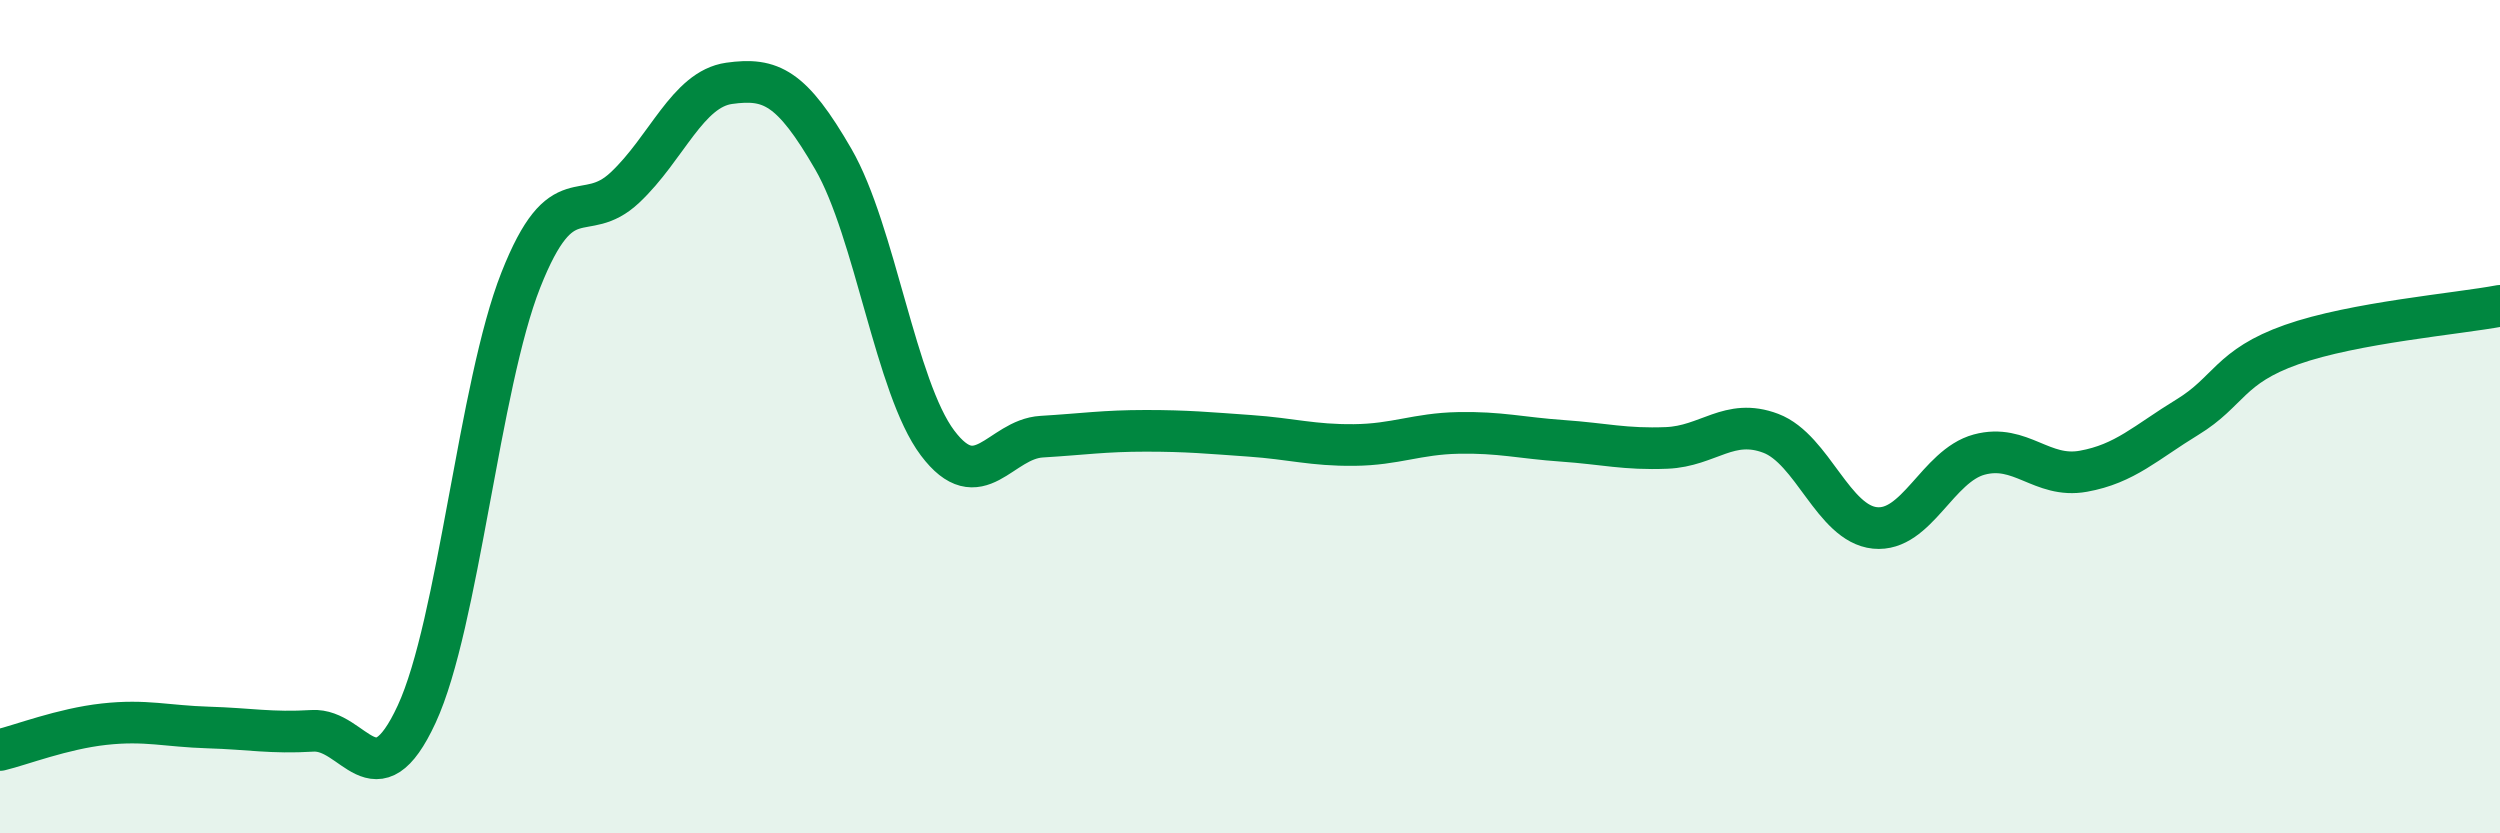 
    <svg width="60" height="20" viewBox="0 0 60 20" xmlns="http://www.w3.org/2000/svg">
      <path
        d="M 0,18 C 0.5,17.88 1.5,17.49 2.5,17.38 C 3.5,17.27 4,17.43 5,17.46 C 6,17.49 6.5,17.6 7.5,17.54 C 8.5,17.48 9,19.3 10,17.14 C 11,14.98 11.5,9.25 12.5,6.72 C 13.5,4.19 14,5.44 15,4.5 C 16,3.56 16.5,2.14 17.5,2 C 18.5,1.86 19,2.09 20,3.82 C 21,5.55 21.5,9.3 22.5,10.63 C 23.5,11.96 24,10.54 25,10.48 C 26,10.42 26.5,10.34 27.5,10.34 C 28.5,10.34 29,10.39 30,10.46 C 31,10.53 31.5,10.69 32.5,10.68 C 33.5,10.67 34,10.41 35,10.39 C 36,10.37 36.5,10.51 37.5,10.58 C 38.5,10.65 39,10.79 40,10.75 C 41,10.71 41.5,10.02 42.5,10.4 C 43.5,10.78 44,12.57 45,12.67 C 46,12.77 46.5,11.18 47.5,10.91 C 48.5,10.64 49,11.49 50,11.31 C 51,11.13 51.5,10.62 52.5,10.01 C 53.5,9.4 53.5,8.8 55,8.27 C 56.5,7.74 59,7.53 60,7.34L60 20L0 20Z"
        fill="#008740"
        opacity="0.1"
        stroke-linecap="round"
        stroke-linejoin="round"
      />
      <path
        d="M 0,18 C 0.5,17.88 1.5,17.49 2.5,17.38 C 3.5,17.27 4,17.43 5,17.46 C 6,17.49 6.5,17.6 7.5,17.54 C 8.5,17.48 9,19.3 10,17.14 C 11,14.98 11.5,9.25 12.5,6.72 C 13.5,4.19 14,5.44 15,4.5 C 16,3.56 16.5,2.14 17.5,2 C 18.5,1.86 19,2.09 20,3.82 C 21,5.55 21.5,9.3 22.5,10.63 C 23.5,11.96 24,10.54 25,10.48 C 26,10.42 26.5,10.34 27.5,10.34 C 28.5,10.34 29,10.39 30,10.46 C 31,10.53 31.5,10.69 32.5,10.68 C 33.5,10.67 34,10.41 35,10.39 C 36,10.37 36.5,10.51 37.5,10.58 C 38.5,10.65 39,10.79 40,10.75 C 41,10.71 41.5,10.02 42.5,10.4 C 43.5,10.78 44,12.57 45,12.67 C 46,12.77 46.5,11.18 47.5,10.91 C 48.5,10.64 49,11.49 50,11.31 C 51,11.13 51.5,10.62 52.5,10.01 C 53.5,9.4 53.5,8.8 55,8.27 C 56.5,7.74 59,7.53 60,7.34"
        stroke="#008740"
        stroke-width="1"
        fill="none"
        stroke-linecap="round"
        stroke-linejoin="round"
      />
    </svg>
  